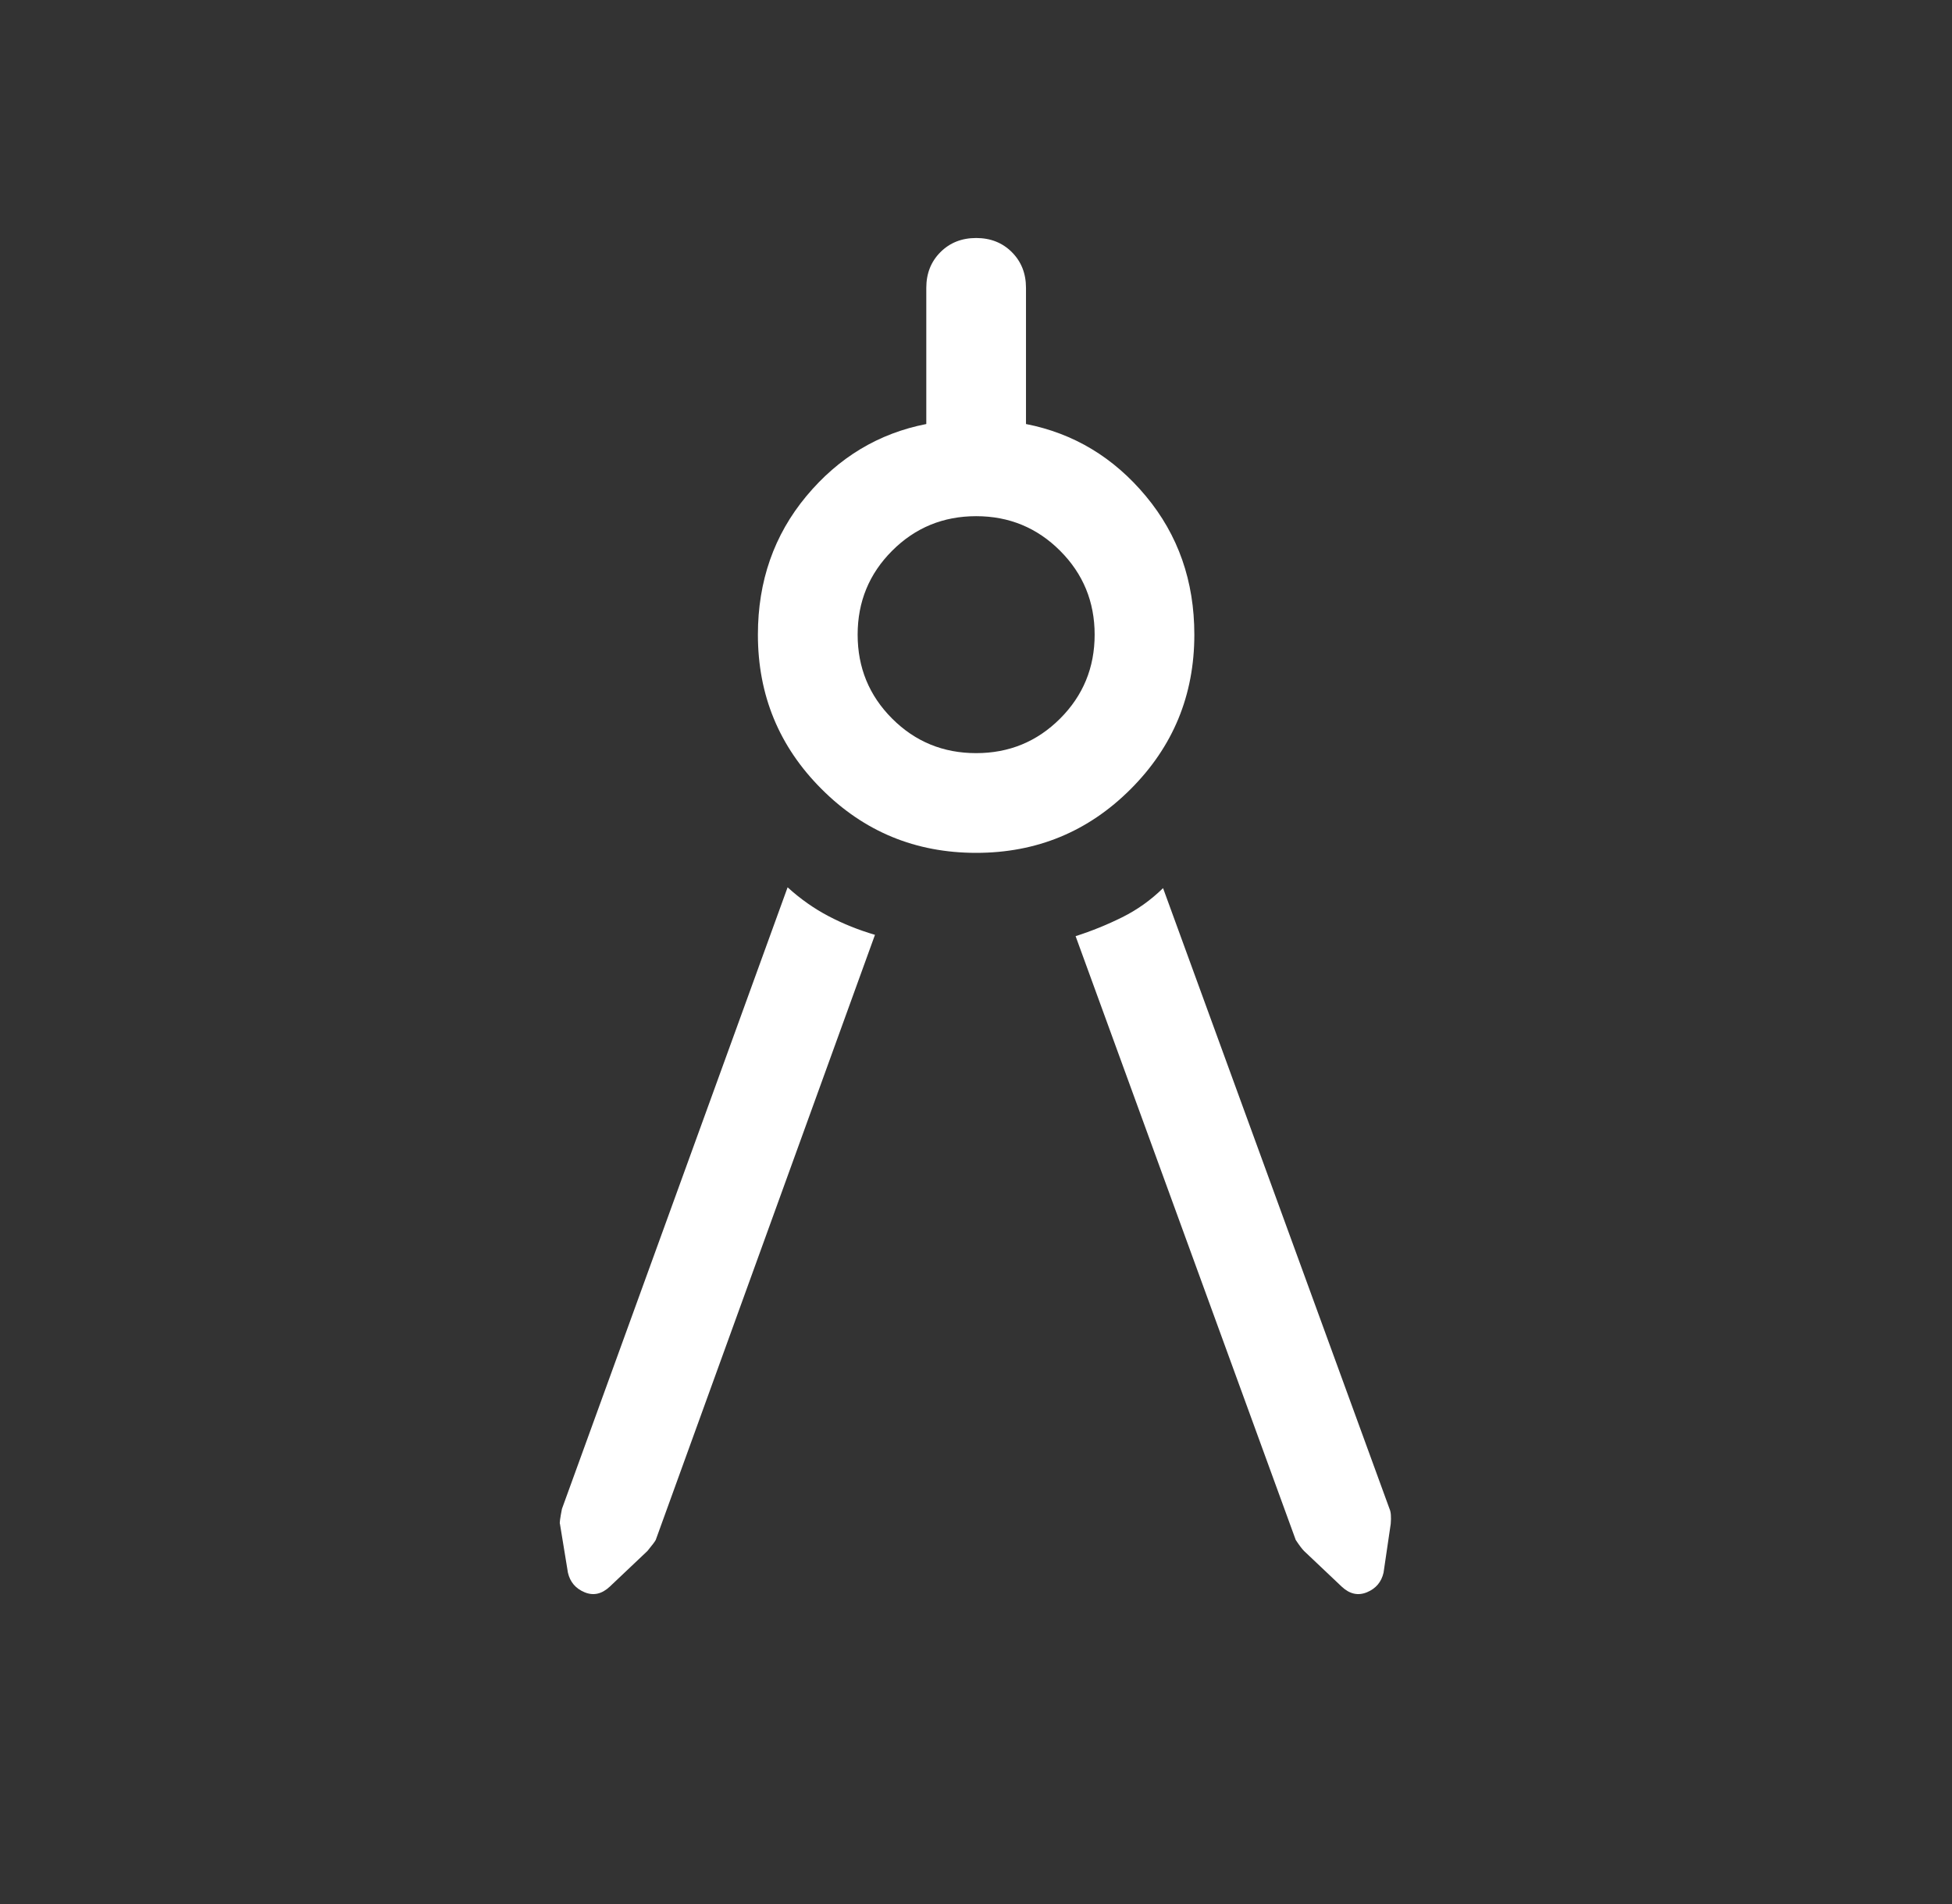<svg width="41" height="40" viewBox="0 0 41 40" fill="none" xmlns="http://www.w3.org/2000/svg">
<rect x="0" y="0" width="41" height="40" fill="#333333" stroke="none"/>
<mask id="mask0_1779_39691" style="mask-type:alpha" maskUnits="userSpaceOnUse" x="0" y="0" width="41" height="40">
<rect x="0.5" width="40" height="40" fill="#D9D9D9"/>
</mask>
<g mask="url(#mask0_1779_39691)">
<path d="M18.378 19.639L13.773 32.352C13.757 32.384 13.699 32.461 13.599 32.583L12.807 33.333C12.64 33.489 12.464 33.528 12.277 33.45C12.09 33.372 11.974 33.235 11.929 33.04L11.761 32.013C11.751 32.003 11.764 31.898 11.803 31.699L16.543 18.641C16.811 18.885 17.099 19.088 17.405 19.248C17.712 19.409 18.037 19.539 18.378 19.639ZM20.503 17.917C19.231 17.917 18.15 17.471 17.258 16.578C16.365 15.686 15.919 14.605 15.919 13.333C15.919 12.209 16.258 11.239 16.936 10.424C17.614 9.609 18.454 9.104 19.456 8.908V6.047C19.456 5.745 19.555 5.495 19.753 5.297C19.951 5.099 20.201 5 20.503 5C20.805 5 21.055 5.099 21.253 5.297C21.451 5.495 21.55 5.745 21.55 6.047V8.908C22.551 9.104 23.391 9.609 24.069 10.424C24.747 11.239 25.086 12.209 25.086 13.333C25.086 14.605 24.64 15.686 23.748 16.578C22.856 17.471 21.774 17.917 20.503 17.917ZM20.503 15.822C21.194 15.822 21.782 15.581 22.266 15.097C22.75 14.613 22.992 14.025 22.992 13.333C22.992 12.642 22.75 12.054 22.266 11.57C21.782 11.086 21.194 10.844 20.503 10.844C19.811 10.844 19.223 11.086 18.739 11.57C18.255 12.054 18.014 12.642 18.014 13.333C18.014 14.025 18.255 14.613 18.739 15.097C19.223 15.581 19.811 15.822 20.503 15.822ZM22.592 19.667C22.927 19.56 23.253 19.428 23.569 19.271C23.885 19.114 24.172 18.91 24.429 18.658L29.186 31.699C29.215 31.762 29.223 31.866 29.211 32.013L29.06 33.04C29.015 33.235 28.9 33.372 28.713 33.45C28.526 33.528 28.349 33.489 28.182 33.333L27.39 32.583C27.349 32.542 27.291 32.465 27.216 32.352L22.592 19.667Z" fill="white"/>
</g>
</svg>
